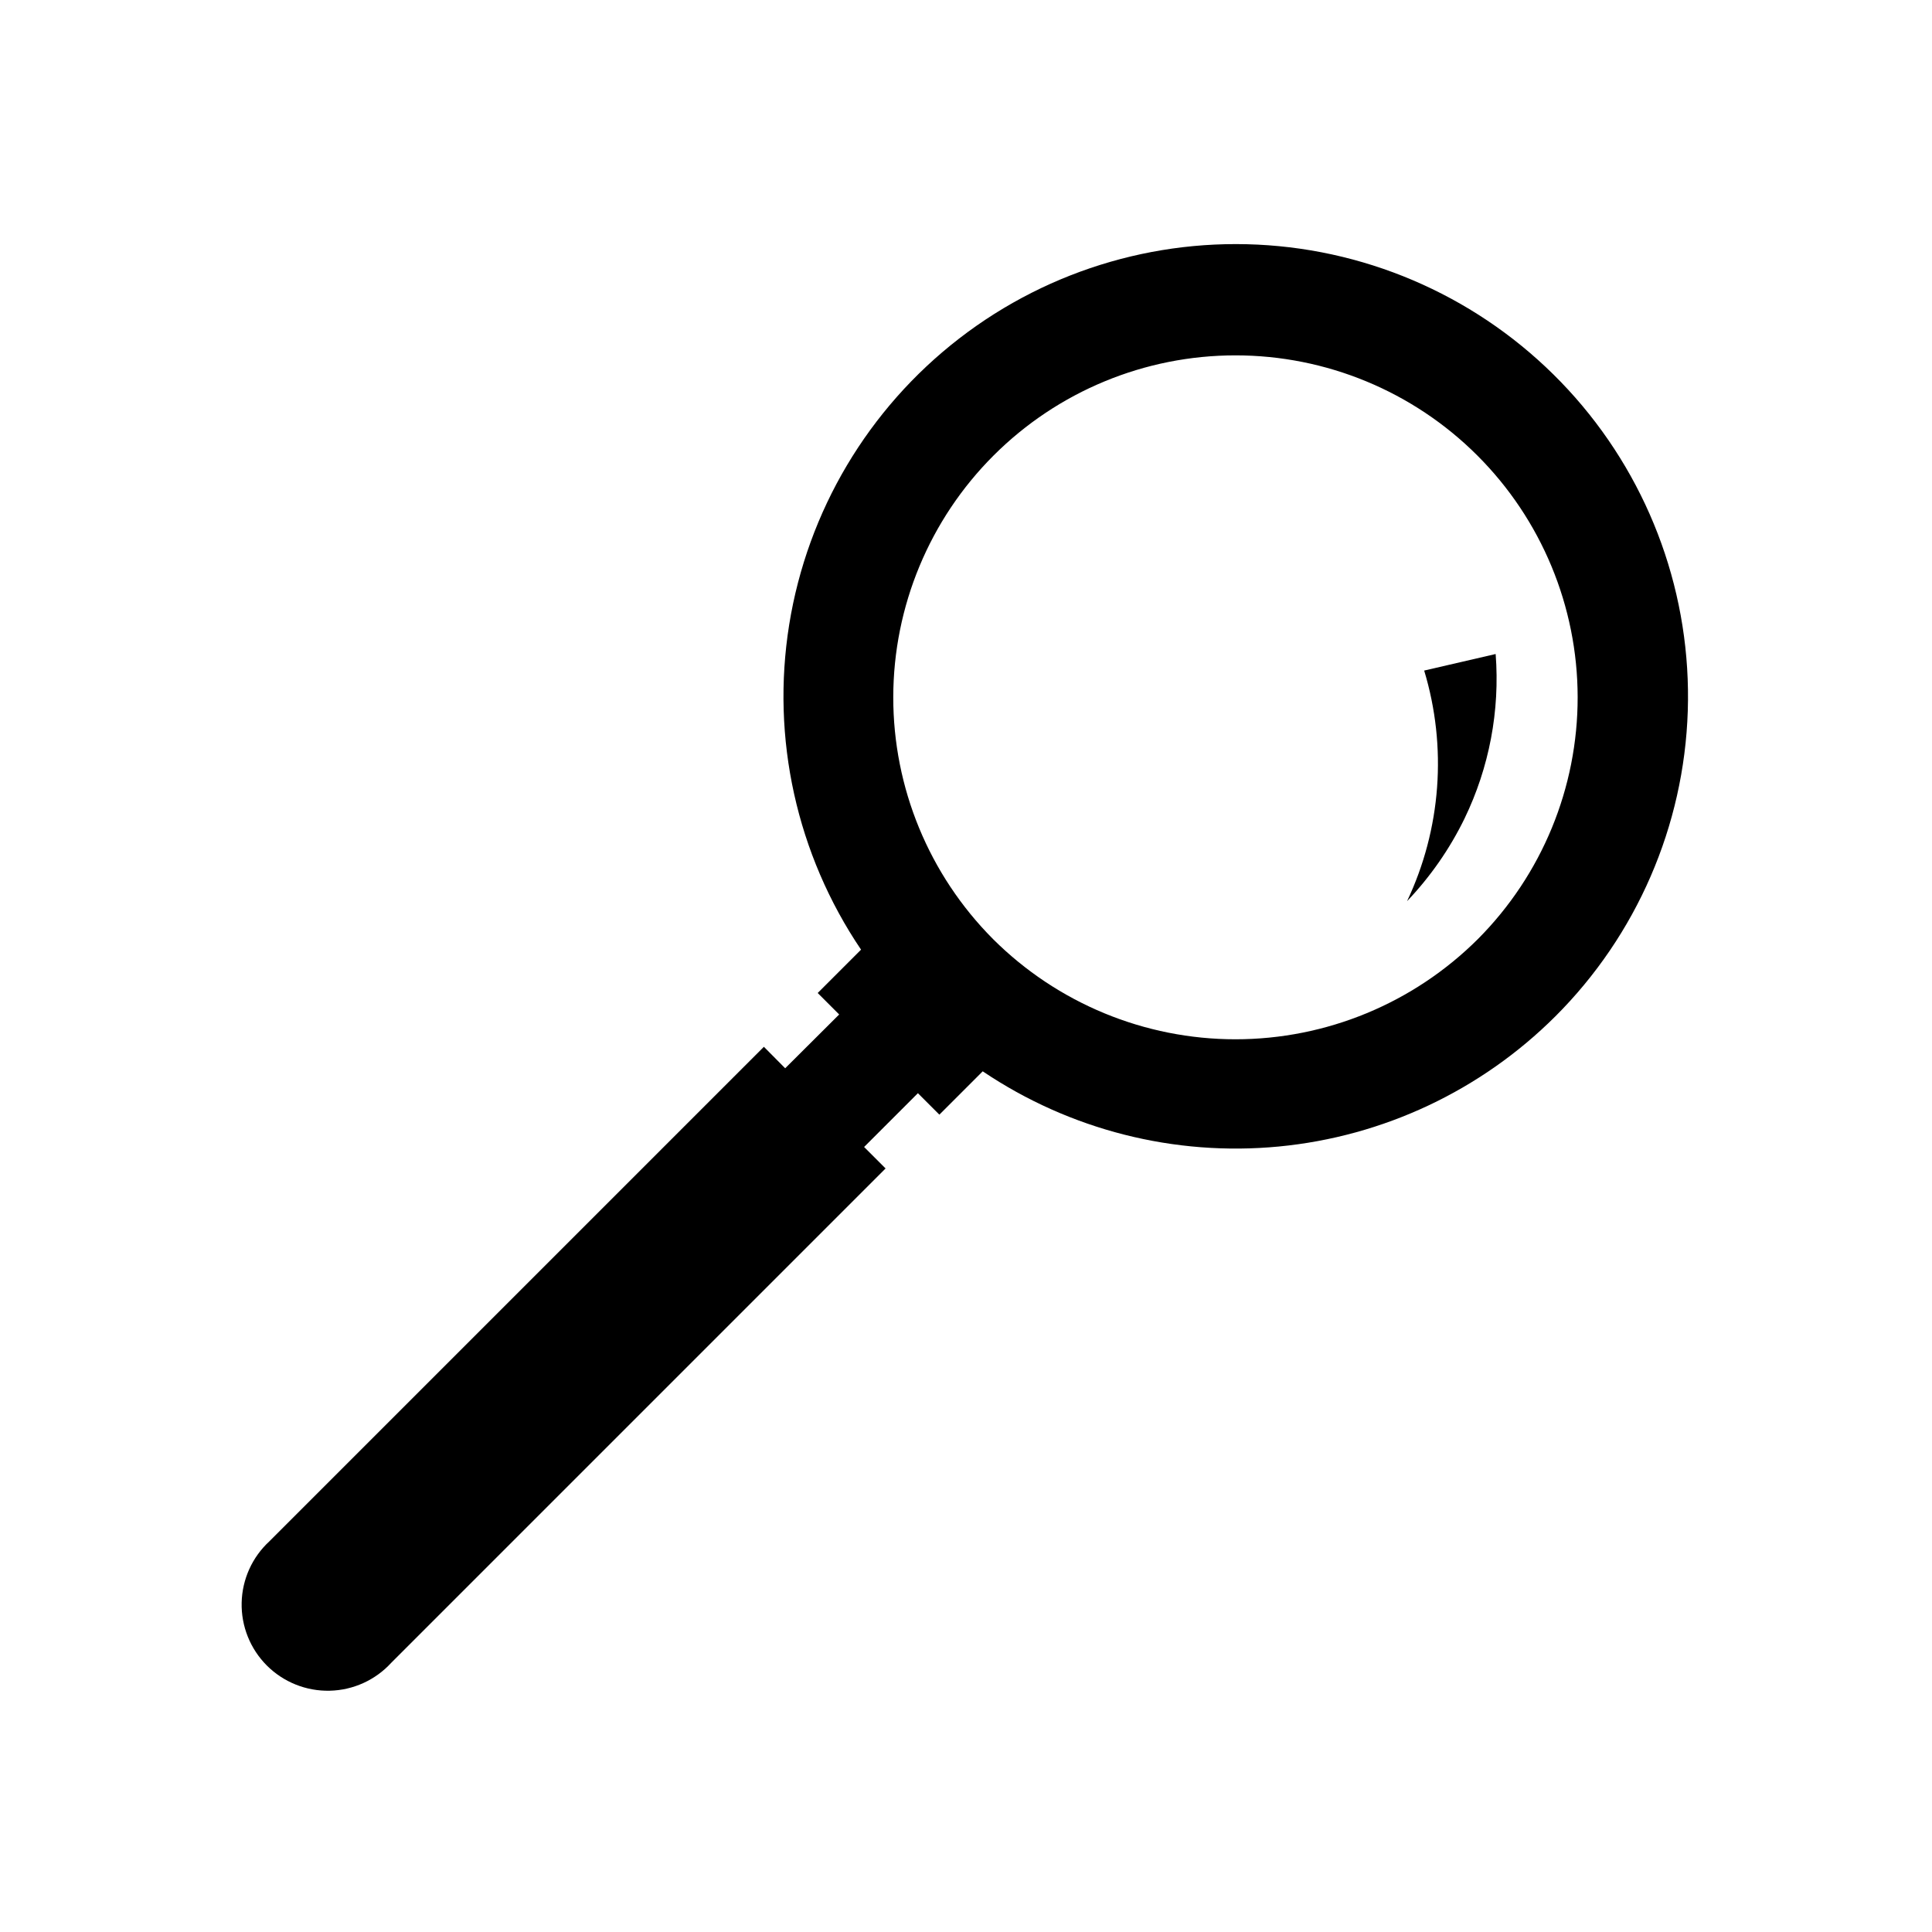 <?xml version="1.0" encoding="UTF-8"?>
<!-- Uploaded to: ICON Repo, www.svgrepo.com, Generator: ICON Repo Mixer Tools -->
<svg fill="#000000" width="800px" height="800px" version="1.1" viewBox="144 144 512 512" xmlns="http://www.w3.org/2000/svg">
 <g>
  <path d="m556.18 413.35c21.562-21.531 34.113-50.469 35.098-80.926 0.988-30.457-9.664-60.145-29.785-83.027-20.125-22.883-48.207-37.246-78.539-40.16-30.336-2.914-60.637 5.832-84.75 24.465-24.113 18.633-40.227 45.75-45.059 75.836-4.832 30.086 1.977 60.887 19.043 86.129l-11.488 11.488 5.691 5.691-14.309 14.258-5.644-5.691-130.99 130.99h0.008c-4.598 4.203-7.277 10.102-7.414 16.332-0.141 6.227 2.273 12.242 6.676 16.648 4.406 4.402 10.422 6.816 16.648 6.676 6.231-0.137 12.129-2.816 16.332-7.414l130.99-130.99-5.691-5.691 14.258-14.258 5.691 5.691 11.488-11.488v0.004c23.059 15.535 50.801 22.578 78.48 19.926 27.684-2.656 53.578-14.848 73.266-34.488zm-149.03-20.504c-16.953-17.027-26.457-40.086-26.426-64.117 0.035-24.027 9.605-47.062 26.609-64.039 17-16.98 40.047-26.516 64.078-26.516 24.027 0 47.074 9.535 64.078 26.516 17.004 16.977 26.574 40.012 26.605 64.039 0.035 24.031-9.469 47.09-26.422 64.117-17.059 17.016-40.168 26.574-64.262 26.574s-47.203-9.559-64.262-26.574z"/>
  <path d="m532.1 360.95c6.57-13.555 9.422-28.613 8.262-43.629l-18.941 4.383c6.121 20.227 4.504 42.008-4.535 61.113 6.164-6.465 11.297-13.84 15.215-21.867z"/>
 </g>
</svg>